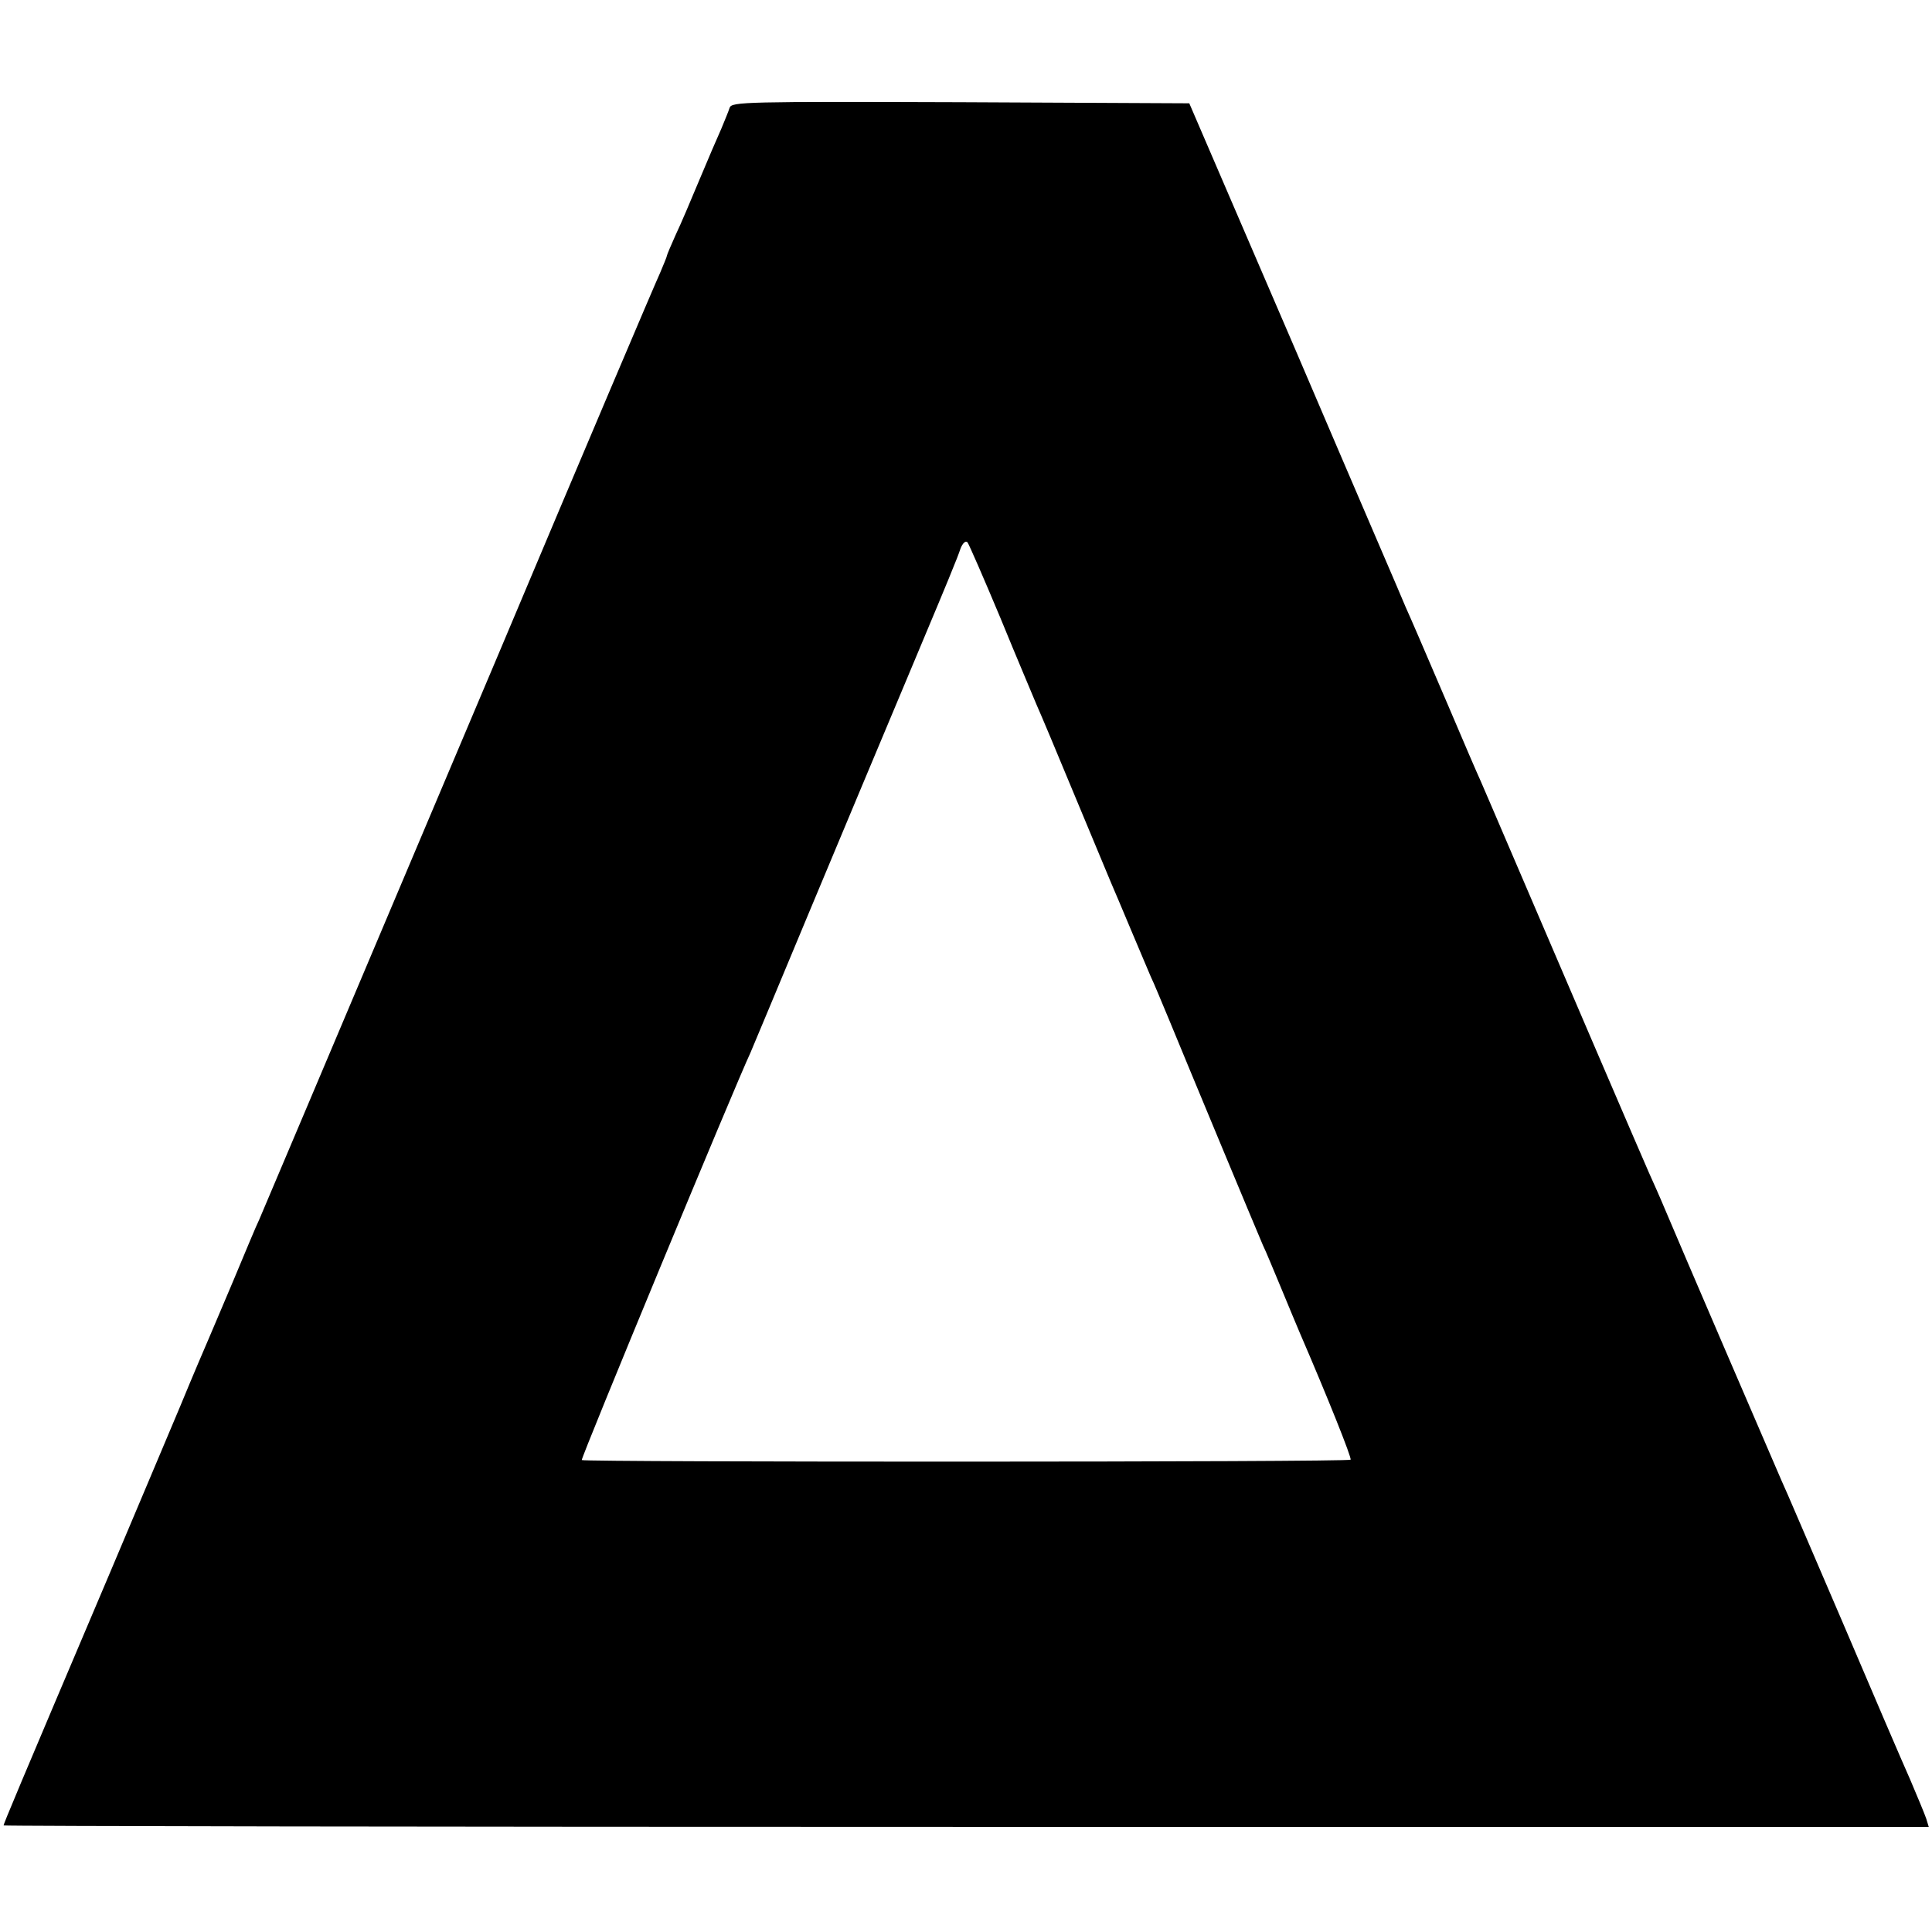 <?xml version="1.0" standalone="no"?>
<!DOCTYPE svg PUBLIC "-//W3C//DTD SVG 20010904//EN"
 "http://www.w3.org/TR/2001/REC-SVG-20010904/DTD/svg10.dtd">
<svg version="1.0" xmlns="http://www.w3.org/2000/svg"
 width="533pt" height="533pt" viewBox="0 0 533 533"
 preserveAspectRatio="xMidYMid meet">
<g transform="translate(0,533) scale(0.1,-0.1)"
fill="#000000" stroke="none">
<path d="M2013 5033 c-3 -10 -14 -36 -23 -58 -10 -22 -37 -85 -60 -140 -23
-55 -52 -124 -66 -153 -13 -29 -24 -55 -24 -57 0 -3 -9 -24 -19 -48 -11 -23
-212 -496 -446 -1052 -538 -1272 -644 -1523 -660 -1560 -8 -16 -39 -91 -70
-165 -31 -74 -63 -148 -70 -165 -7 -16 -43 -100 -78 -185 -36 -85 -122 -290
-192 -455 -261 -615 -295 -696 -295 -701 0 -2 1195 -4 2656 -4 l2655 0 -7 23
c-4 12 -24 60 -44 107 -21 47 -106 245 -189 440 -84 195 -158 369 -166 385
-21 48 -290 673 -320 745 -15 36 -36 83 -46 105 -14 31 -239 555 -436 1015 -8
19 -21 49 -28 65 -8 17 -48 110 -90 209 -75 175 -99 231 -117 271 -4 11 -141
328 -302 705 l-295 685 -631 3 c-594 2 -631 1 -637 -15z m747 -1408 c45 -110
91 -218 100 -240 10 -22 57 -134 105 -250 48 -115 93 -223 100 -240 7 -16 32
-75 55 -130 23 -55 48 -113 55 -130 8 -16 30 -70 51 -120 43 -105 239 -576
258 -620 8 -16 30 -70 51 -120 20 -49 43 -103 50 -120 76 -176 145 -348 141
-352 -6 -7 -2115 -7 -2121 -1 -4 3 427 1043 465 1123 5 11 79 189 165 395 86
206 208 497 271 647 63 150 119 284 124 298 6 14 15 37 20 52 6 15 14 22 19
17 4 -5 45 -99 91 -209z"/>
</g>
</svg>

